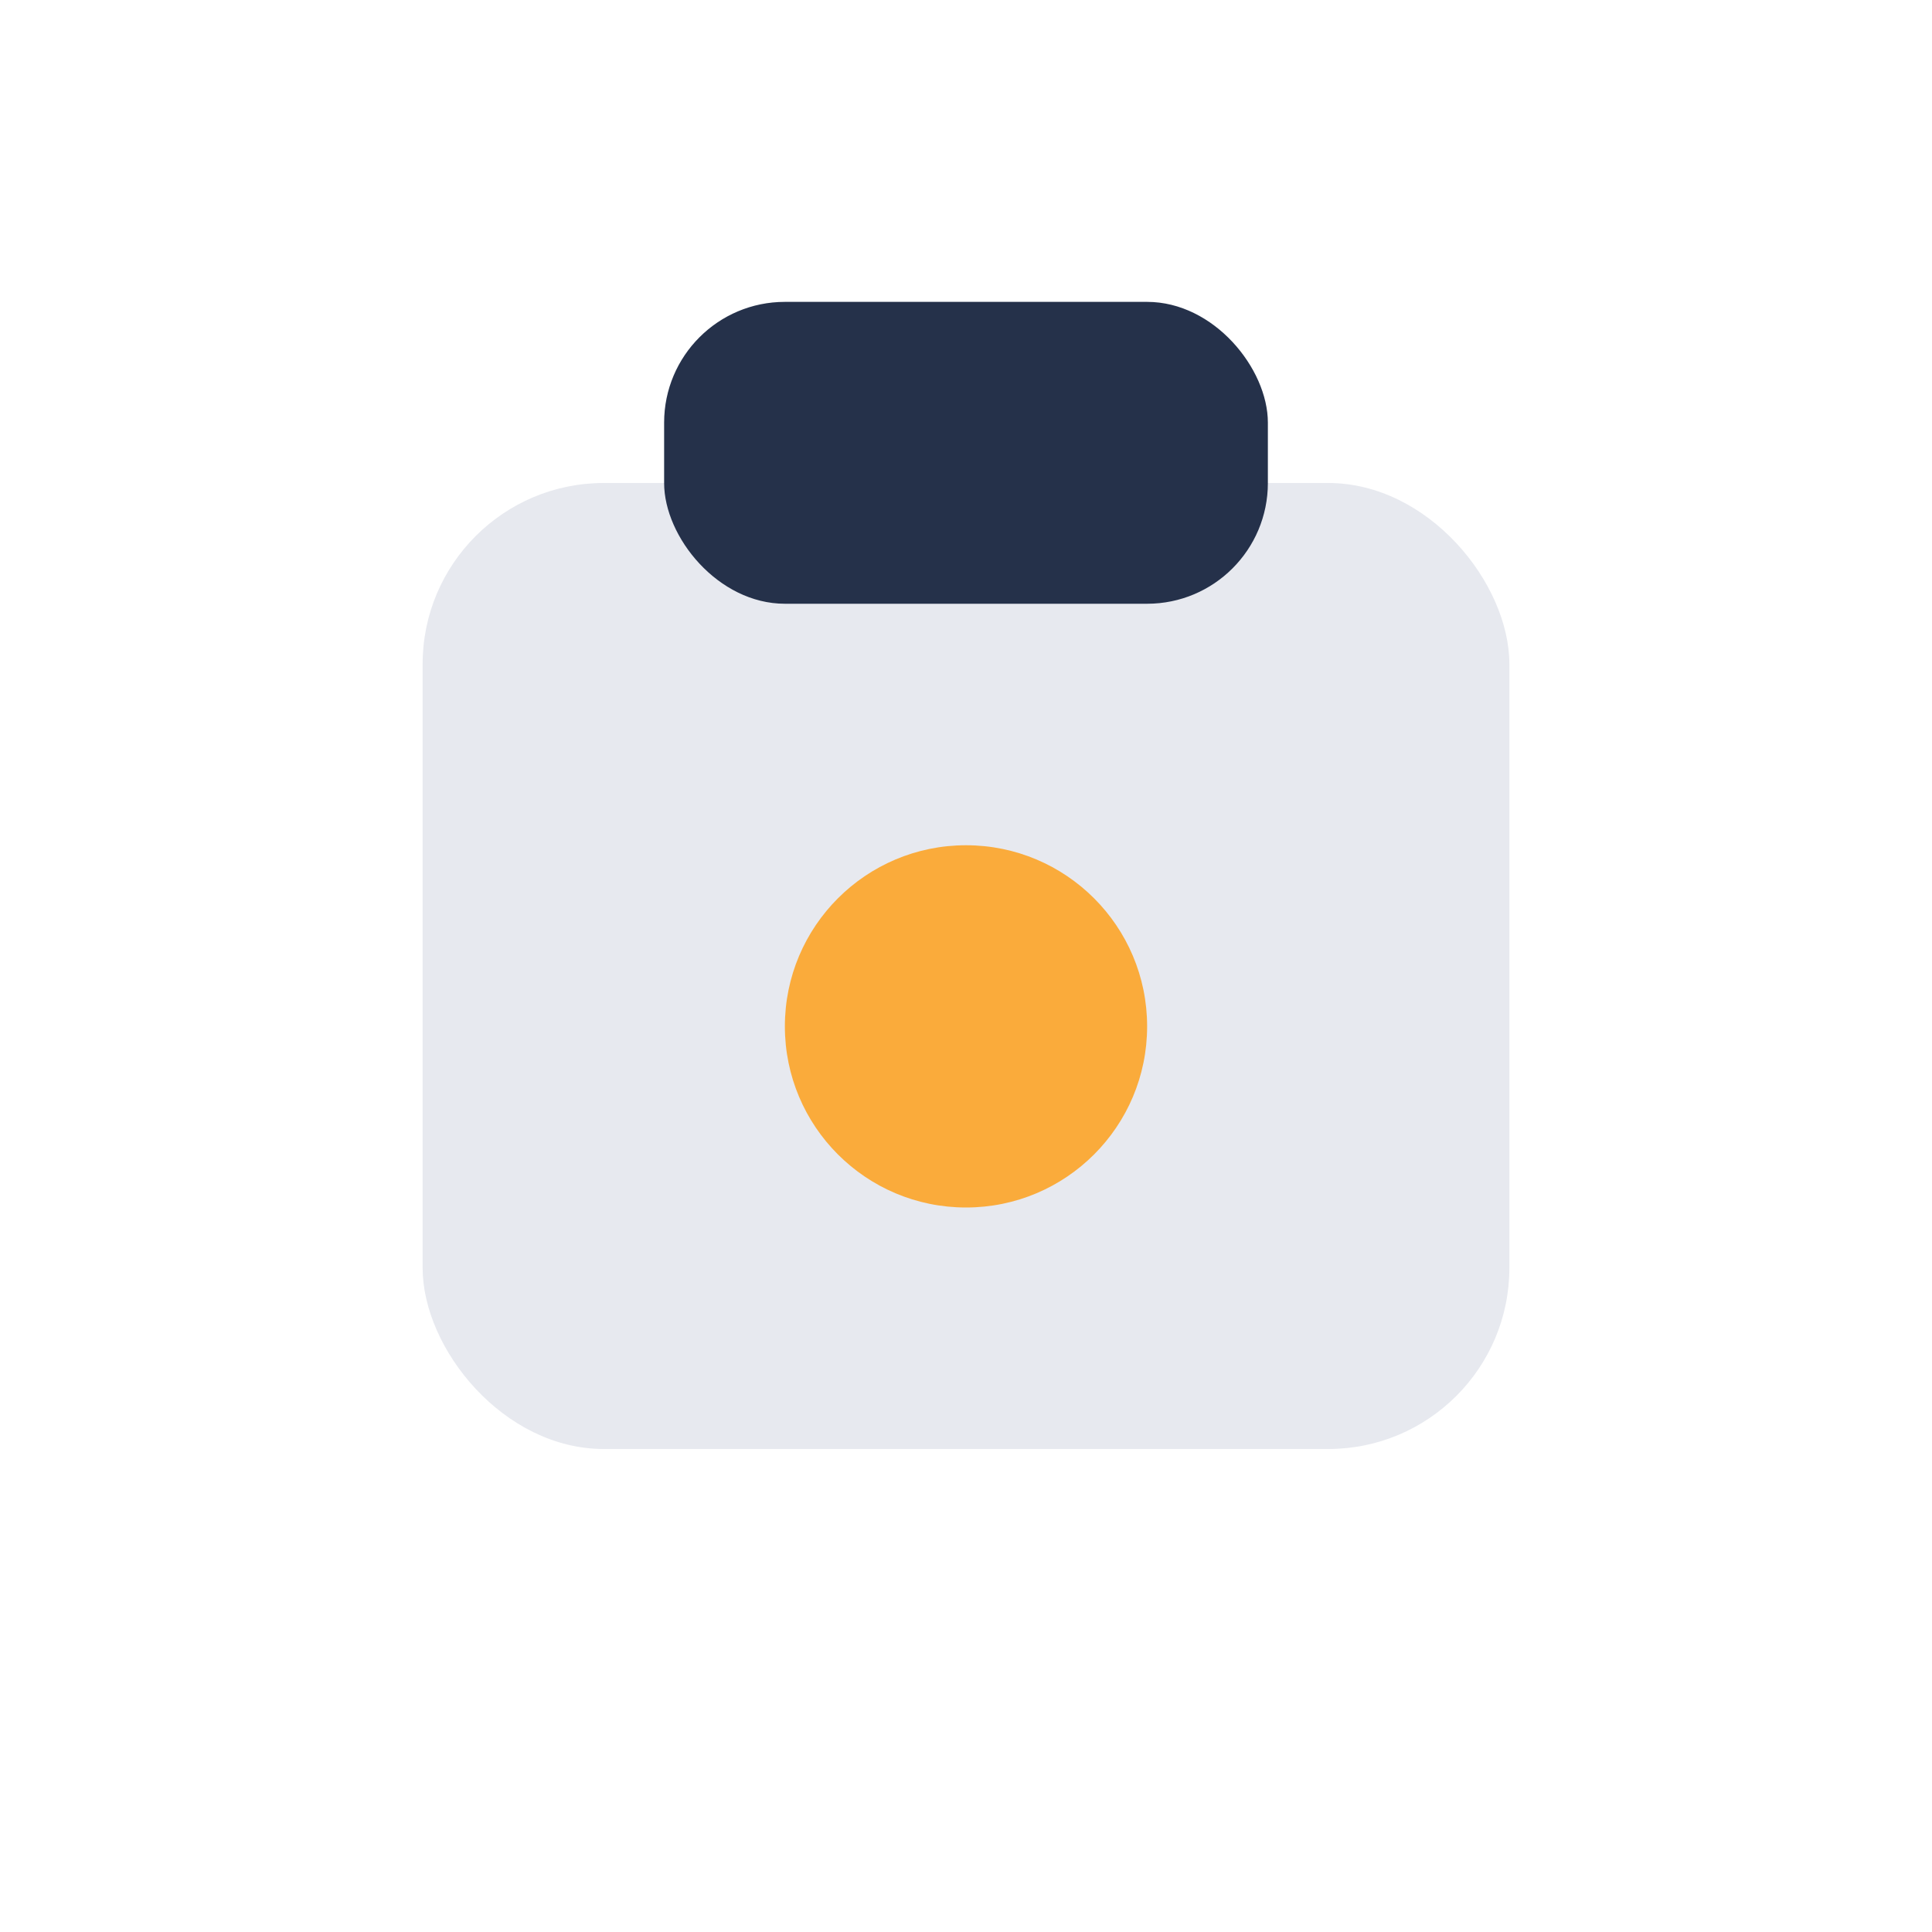 <?xml version="1.0" encoding="UTF-8"?>
<svg xmlns="http://www.w3.org/2000/svg" width="32" height="32" viewBox="0 0 32 32"><rect x="7" y="8" width="18" height="16" rx="3" fill="#E7E9EF"/><rect x="11" y="5" width="10" height="5" rx="2" fill="#25314A"/><circle cx="16" cy="17" r="3" fill="#FAAB3B"/></svg>